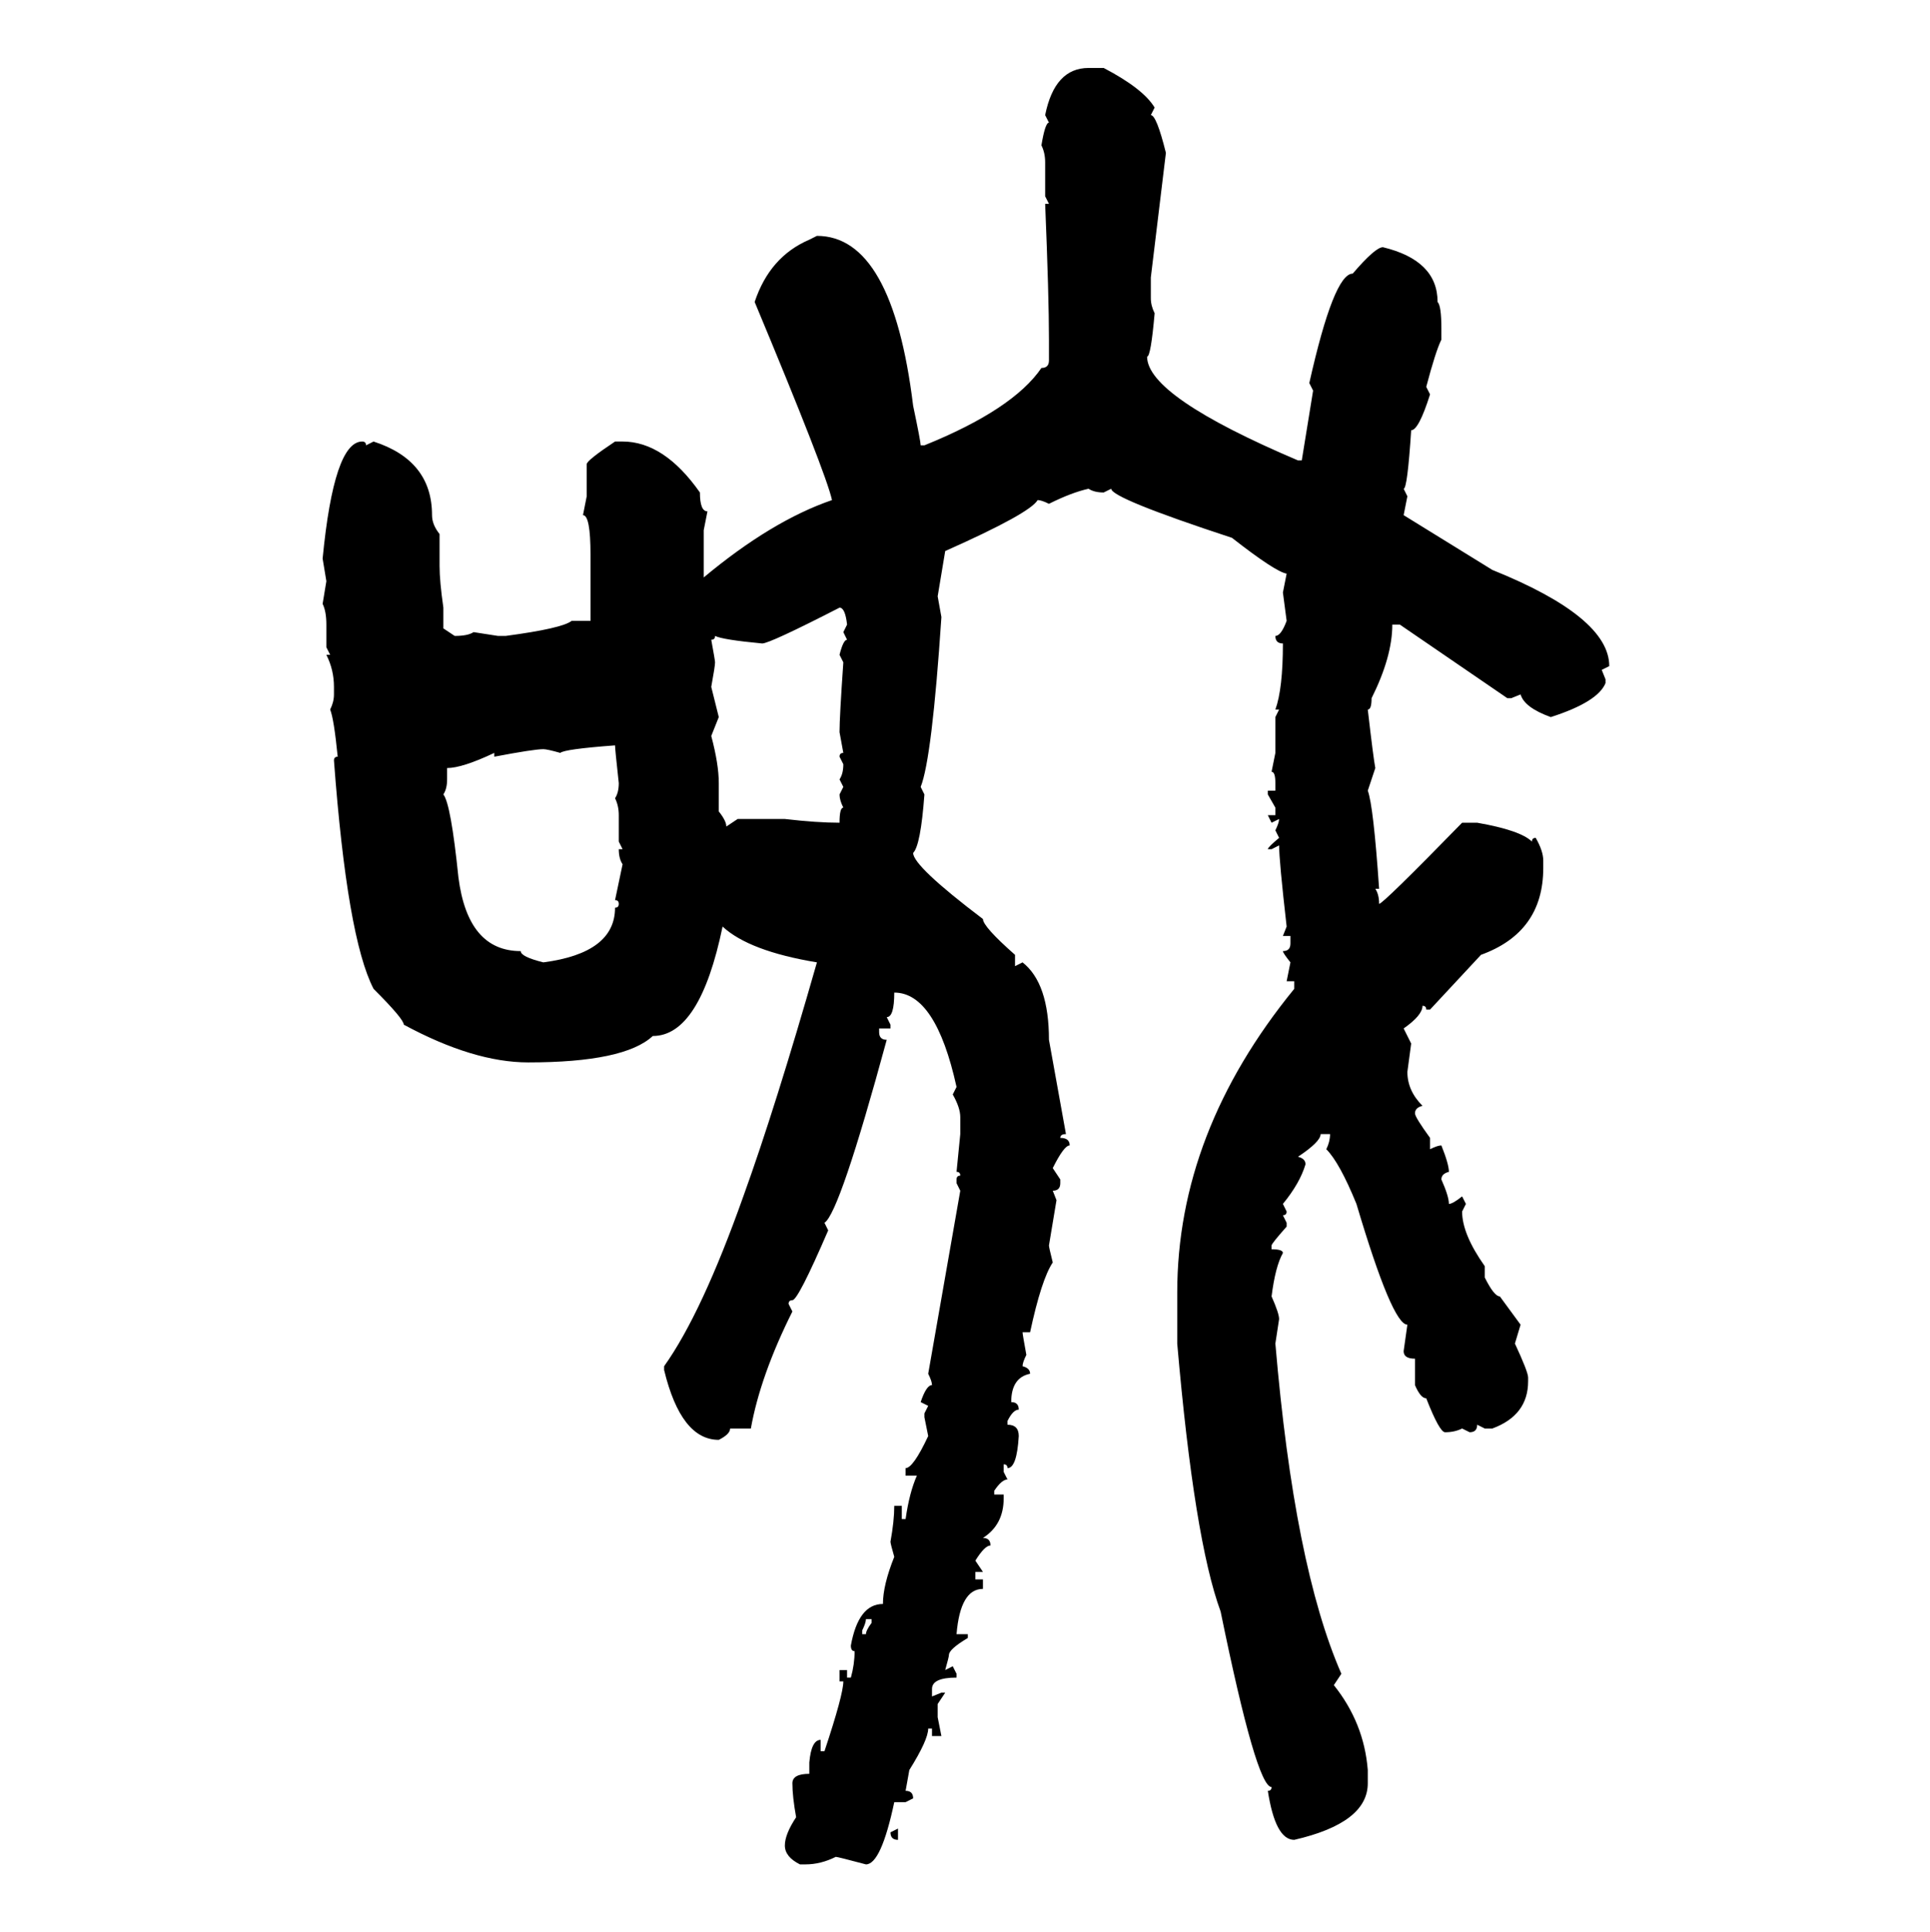 <svg xmlns="http://www.w3.org/2000/svg" xmlns:xlink="http://www.w3.org/1999/xlink" width="299.707" height="300"><path d="M169.04 10.55L169.04 10.55L171.39 10.55Q177.54 13.77 179.30 16.70L179.30 16.70L178.71 17.87Q179.59 17.87 181.05 23.73L181.05 23.73L178.71 43.07L178.71 46.29Q178.71 47.46 179.30 48.63L179.30 48.63Q178.71 55.37 178.13 55.37L178.13 55.37Q178.13 61.52 201.56 71.48L201.56 71.48L202.15 71.48L203.91 60.64L203.32 59.47Q207.13 42.48 210.06 42.48L210.06 42.48Q213.57 38.38 214.75 38.38L214.75 38.38Q223.24 40.43 223.24 46.88L223.24 46.88Q223.83 47.46 223.83 50.98L223.83 50.98L223.83 52.73Q222.95 54.49 221.48 60.06L221.48 60.06L222.07 61.23Q220.31 66.80 219.14 66.80L219.14 66.80Q218.55 75.88 217.97 75.88L217.97 75.88L218.55 77.05L217.97 79.98L231.74 88.48Q249.90 95.80 249.90 103.42L249.90 103.42L248.73 104.00L249.32 105.47L249.32 106.05Q248.14 108.98 240.82 111.33L240.82 111.33Q236.72 109.86 236.13 107.81L236.13 107.81L234.67 108.40L234.08 108.40L217.38 96.97L216.21 96.97Q216.21 101.95 212.99 108.40L212.99 108.40Q212.99 110.16 212.40 110.16L212.40 110.16Q213.28 117.77 213.57 119.24L213.57 119.24L212.40 122.75Q213.28 125.10 214.16 137.99L214.16 137.99L213.57 137.99Q214.16 138.87 214.16 140.33L214.16 140.33Q214.75 140.33 227.05 127.73L227.05 127.73L229.39 127.73Q236.13 128.91 237.89 130.66L237.89 130.66Q237.89 130.08 238.48 130.08L238.48 130.08Q239.65 132.13 239.65 133.59L239.65 133.59L239.65 134.77Q239.65 144.73 229.98 148.24L229.98 148.24L222.07 156.74L221.48 156.74Q221.48 156.15 220.90 156.15L220.90 156.15Q220.90 157.62 217.97 159.67L217.97 159.67L219.14 162.01L218.55 166.41Q218.55 169.34 220.90 171.68L220.90 171.68Q219.73 171.97 219.73 172.85L219.73 172.85Q219.73 173.44 222.07 176.66L222.07 176.66L222.07 178.42Q223.24 177.83 223.83 177.83L223.83 177.83Q225 180.76 225 181.93L225 181.93Q223.83 182.23 223.83 183.11L223.83 183.11Q225 185.74 225 186.91L225 186.91Q225.59 186.91 227.05 185.74L227.05 185.74L227.64 186.91L227.05 188.09Q227.05 191.60 230.57 196.58L230.57 196.58L230.57 198.34Q232.03 201.27 232.91 201.27L232.91 201.27L236.13 205.66L235.25 208.59Q237.30 212.99 237.30 213.87L237.30 213.87L237.30 214.45Q237.30 219.73 231.74 221.78L231.74 221.78L230.57 221.78L229.39 221.19Q229.39 222.36 228.22 222.36L228.22 222.36L227.05 221.78Q225.88 222.36 224.41 222.36L224.41 222.36Q223.54 222.36 221.48 217.09L221.48 217.09Q220.61 217.09 219.73 215.04L219.73 215.04L219.73 210.94Q217.97 210.94 217.97 209.77L217.97 209.77L218.55 205.66Q216.21 205.66 210.64 186.91L210.64 186.91Q208.01 180.47 205.96 178.42L205.96 178.42Q206.54 177.25 206.54 176.07L206.54 176.07L205.08 176.07Q205.08 177.25 201.56 179.59L201.56 179.59Q202.73 179.88 202.73 180.76L202.73 180.76Q201.86 183.69 199.22 186.91L199.22 186.91L199.80 188.09Q199.80 188.67 199.22 188.67L199.22 188.67L199.80 189.84L199.80 190.43Q197.46 193.07 197.46 193.36L197.46 193.36L197.46 193.95Q199.22 193.95 199.22 194.53L199.22 194.53Q198.05 196.58 197.46 201.27L197.46 201.27Q198.63 203.91 198.63 204.79L198.63 204.79L198.05 208.59Q200.98 243.16 208.30 259.86L208.30 259.86L207.13 261.62Q211.82 267.48 212.40 274.80L212.40 274.80L212.40 276.86Q212.40 283.01 200.98 285.64L200.98 285.64Q198.05 285.64 196.88 278.03L196.88 278.03Q197.46 278.03 197.46 277.44L197.46 277.44Q195.12 277.44 189.55 250.20L189.55 250.20Q185.45 239.06 182.81 208.59L182.81 208.59L182.81 200.68Q182.81 175.78 200.98 153.52L200.98 153.52L200.98 152.34L199.80 152.34L200.39 149.41Q199.22 147.95 199.22 147.66L199.22 147.66Q200.39 147.66 200.39 146.48L200.39 146.48L200.39 145.31L199.22 145.31L199.80 143.85Q198.63 133.59 198.63 131.25L198.63 131.25L197.46 131.84L196.88 131.84Q196.88 131.54 198.63 130.08L198.63 130.08L198.05 128.91Q198.63 127.73 198.63 127.15L198.63 127.15L197.46 127.73L196.88 126.56L198.05 126.56L198.05 125.39L196.88 123.34L196.88 122.75L198.05 122.75L198.05 121.58Q198.05 119.82 197.46 119.82L197.46 119.82L198.05 116.89L198.05 111.33L198.63 110.16L198.05 110.16Q199.22 106.93 199.22 99.90L199.22 99.90Q198.05 99.90 198.05 98.73L198.05 98.73Q198.93 98.73 199.80 96.39L199.80 96.39L199.22 91.99L199.80 89.06Q198.05 88.77 191.31 83.50L191.31 83.50Q172.56 77.34 172.56 75.88L172.56 75.88L171.39 76.46Q169.92 76.46 169.04 75.88L169.04 75.88Q166.41 76.46 162.89 78.22L162.89 78.22Q161.72 77.64 161.13 77.64L161.13 77.64Q159.96 79.69 146.78 85.55L146.78 85.55L145.61 92.58L146.19 95.80Q144.73 117.77 142.97 122.17L142.97 122.17L143.55 123.34Q142.97 131.25 141.80 132.42L141.80 132.42Q141.80 134.47 152.64 142.68L152.64 142.68Q152.64 143.85 157.62 148.24L157.62 148.24L157.62 150L158.79 149.41Q162.89 152.64 162.89 161.43L162.89 161.43L165.53 176.07Q164.65 176.07 164.65 176.66L164.65 176.66Q166.11 176.66 166.11 177.83L166.11 177.83Q165.23 177.83 163.48 181.35L163.48 181.35L164.65 183.11L164.65 183.69Q164.65 184.86 163.48 184.86L163.48 184.86L164.06 186.33L162.89 193.36Q162.89 193.65 163.48 196.00L163.48 196.00Q161.72 198.63 159.96 206.84L159.96 206.84L158.79 206.84Q158.79 207.13 159.38 210.35L159.38 210.35Q158.79 211.52 158.79 212.11L158.79 212.11Q159.96 212.40 159.96 213.28L159.96 213.28Q157.03 213.87 157.03 217.68L157.03 217.68Q158.20 217.68 158.20 218.85L158.20 218.85Q157.32 218.85 156.45 220.61L156.45 220.61L156.45 221.19Q158.20 221.19 158.20 222.95L158.20 222.95Q157.91 227.93 156.45 227.93L156.45 227.93Q156.45 227.34 155.86 227.34L155.86 227.34L155.86 228.52L156.45 229.69Q155.57 229.69 154.39 231.45L154.39 231.45L154.39 232.03L155.86 232.03L155.86 232.62Q155.86 236.72 152.64 238.77L152.64 238.77Q153.81 238.77 153.81 239.94L153.81 239.94Q152.93 239.94 151.46 242.29L151.46 242.29L152.64 244.04L151.46 244.04L151.46 245.21L152.64 245.21L152.64 246.68Q149.12 246.68 148.54 253.71L148.54 253.71L150.29 253.71L150.29 254.30Q147.36 256.05 147.36 256.93L147.36 256.93Q147.36 257.23 146.78 259.28L146.78 259.28L147.95 258.69L148.54 259.86L148.54 260.45Q144.73 260.45 144.73 262.21L144.73 262.21L144.73 263.38L146.19 262.79L146.78 262.79L145.61 264.55L145.61 266.60L146.19 269.53L144.73 269.53L144.73 268.36L144.14 268.36Q144.14 270.12 141.21 274.80L141.21 274.80L140.63 278.03Q141.80 278.03 141.80 279.20L141.80 279.20L140.63 279.79L138.87 279.79Q136.82 289.45 134.47 289.45L134.47 289.45Q130.08 288.28 129.79 288.28L129.79 288.28Q127.44 289.45 125.10 289.45L125.10 289.45L124.22 289.45Q121.88 288.28 121.88 286.52L121.88 286.52Q121.88 284.77 123.63 282.13L123.63 282.13Q123.05 278.91 123.05 276.86L123.05 276.86Q123.05 275.39 125.68 275.39L125.68 275.39L125.68 273.63Q125.98 270.12 127.44 270.12L127.44 270.12L127.44 271.88L128.03 271.88Q130.96 263.09 130.96 261.04L130.96 261.04L130.37 261.04L130.37 259.28L131.54 259.28L131.54 260.45L132.13 260.45Q132.71 258.40 132.71 256.35L132.71 256.35Q132.13 256.35 132.13 255.47L132.13 255.47Q133.30 249.02 137.11 249.02L137.11 249.02Q137.11 246.09 138.87 241.70L138.87 241.70Q138.28 239.65 138.28 239.36L138.28 239.36Q138.87 236.13 138.87 233.79L138.87 233.79L140.04 233.79L140.04 235.84L140.63 235.84Q141.21 231.74 142.38 229.10L142.38 229.10L140.63 229.10L140.63 227.93Q141.80 227.93 144.14 222.95L144.14 222.95L143.55 220.02L143.55 219.43L144.14 218.26L142.97 217.68Q143.85 215.04 144.73 215.04L144.73 215.04Q144.73 214.45 144.14 213.28L144.14 213.28L149.12 184.86L148.54 183.69L148.54 183.11Q148.54 182.52 149.12 182.52L149.12 182.52Q149.12 181.93 148.54 181.93L148.54 181.93L149.12 176.07L149.12 173.44Q149.12 171.97 147.95 169.92L147.95 169.92L148.54 168.75Q145.31 154.10 138.87 154.10L138.87 154.10Q138.87 157.91 137.70 157.91L137.70 157.91L138.28 159.08L138.28 159.67L136.52 159.67L136.52 160.25Q136.52 161.43 137.70 161.43L137.70 161.43Q130.37 188.38 128.03 189.84L128.03 189.84L128.61 191.02Q123.93 201.86 123.05 201.86L123.05 201.86Q122.46 201.86 122.46 202.44L122.46 202.44L123.05 203.61Q118.07 213.57 116.60 221.78L116.60 221.78L113.38 221.78Q113.38 222.66 111.62 223.54L111.62 223.54Q105.76 223.54 103.13 212.70L103.13 212.70L103.13 212.11Q108.98 203.91 115.43 185.74L115.43 185.74Q120.41 171.97 126.86 149.41L126.86 149.41Q116.31 147.66 112.21 143.85L112.21 143.85Q108.69 160.84 101.37 160.84L101.37 160.84Q96.97 164.94 82.03 164.94L82.03 164.94Q73.54 164.94 62.70 159.08L62.70 159.08Q62.70 158.20 58.01 153.52L58.01 153.52Q53.91 145.61 51.86 118.07L51.86 118.07Q51.86 117.48 52.44 117.48L52.44 117.48Q51.86 111.62 51.27 110.16L51.27 110.16Q51.86 108.98 51.86 107.81L51.86 107.81L51.86 106.64Q51.86 104.00 50.68 101.66L50.68 101.66L51.27 101.66L50.68 100.49L50.68 96.97Q50.68 94.92 50.10 93.75L50.10 93.75L50.68 90.23L50.10 86.72Q51.86 68.55 56.25 68.55L56.25 68.55Q56.84 68.55 56.84 69.14L56.84 69.14L58.01 68.55Q67.09 71.48 67.09 79.98L67.09 79.98Q67.09 81.45 68.26 82.91L68.26 82.91L68.26 87.89Q68.26 90.23 68.85 94.34L68.85 94.34L68.85 97.56L70.61 98.73Q72.66 98.73 73.54 98.14L73.54 98.14L77.34 98.73L78.52 98.73Q87.30 97.56 88.77 96.39L88.77 96.39L91.70 96.39L91.70 86.13Q91.70 79.98 90.53 79.98L90.53 79.98L91.11 77.05L91.11 72.07Q91.11 71.48 95.51 68.55L95.51 68.55L96.68 68.55Q103.13 68.55 108.69 76.46L108.69 76.46Q108.69 79.39 109.86 79.39L109.86 79.39L109.28 82.32L109.28 89.65Q119.82 80.86 129.20 77.64L129.20 77.64Q128.32 73.54 117.19 46.88L117.19 46.88Q119.53 39.84 125.68 37.21L125.68 37.21L126.86 36.62Q138.57 36.62 141.80 62.99L141.80 62.99Q142.97 68.55 142.97 69.14L142.97 69.14L143.55 69.14Q157.32 63.57 161.72 57.13L161.72 57.13Q162.89 57.13 162.89 55.96L162.89 55.96L162.89 52.73Q162.89 46.00 162.30 31.64L162.30 31.64L162.89 31.64L162.30 30.47L162.30 25.20Q162.30 23.73 161.72 22.56L161.72 22.56Q162.30 19.04 162.89 19.04L162.89 19.04L162.30 17.87Q163.77 10.55 169.04 10.55ZM118.36 99.90L118.36 99.90Q112.21 99.32 111.04 98.73L111.04 98.73Q111.04 99.32 110.45 99.32L110.45 99.32Q111.04 102.54 111.04 102.83L111.04 102.83Q111.04 103.42 110.45 106.64L110.45 106.64L111.62 111.33L110.45 114.26Q111.62 118.65 111.62 121.58L111.62 121.58L111.62 125.98Q112.79 127.44 112.79 128.32L112.79 128.32L114.55 127.15L121.88 127.15Q126.86 127.73 130.37 127.73L130.37 127.73Q130.37 125.39 130.96 125.39L130.96 125.39Q130.37 124.22 130.37 123.34L130.37 123.34L130.96 122.17L130.37 121.00Q130.96 120.12 130.96 118.65L130.96 118.65L130.37 117.48Q130.37 116.89 130.96 116.89L130.96 116.89L130.37 113.67Q130.37 111.33 130.96 102.83L130.96 102.83L130.37 101.66Q130.96 99.32 131.54 99.32L131.54 99.32L130.96 98.14L131.54 96.97Q131.25 94.34 130.37 94.34L130.37 94.34Q119.53 99.90 118.36 99.90ZM87.01 116.89L87.01 116.89Q84.96 116.31 84.38 116.31L84.38 116.31Q82.91 116.31 76.76 117.48L76.76 117.48L76.76 116.89Q71.78 119.24 69.43 119.24L69.43 119.24L69.43 121.00Q69.43 122.46 68.85 123.34L68.85 123.34Q70.02 124.80 71.19 136.23L71.19 136.23Q72.66 147.66 80.86 147.66L80.86 147.66Q80.86 148.54 84.38 149.41L84.38 149.41Q95.51 147.95 95.51 140.92L95.51 140.92Q96.09 140.92 96.09 140.33L96.09 140.33Q96.09 139.75 95.51 139.75L95.51 139.75L96.68 134.18Q96.09 133.30 96.09 131.84L96.09 131.84L96.68 131.84L96.09 130.66L96.09 126.56Q96.09 125.10 95.51 123.93L95.51 123.93Q96.09 123.05 96.09 121.58L96.09 121.58Q95.51 116.31 95.51 115.72L95.51 115.72Q87.60 116.31 87.01 116.89ZM135.35 251.37L134.47 251.37Q134.47 251.95 133.89 253.13L133.89 253.13L133.89 253.71L134.47 253.71Q134.47 253.13 135.35 251.95L135.35 251.95L135.35 251.37ZM138.28 284.47L139.45 283.89L139.45 285.64Q138.28 285.64 138.28 284.47L138.28 284.47Z"/></svg>